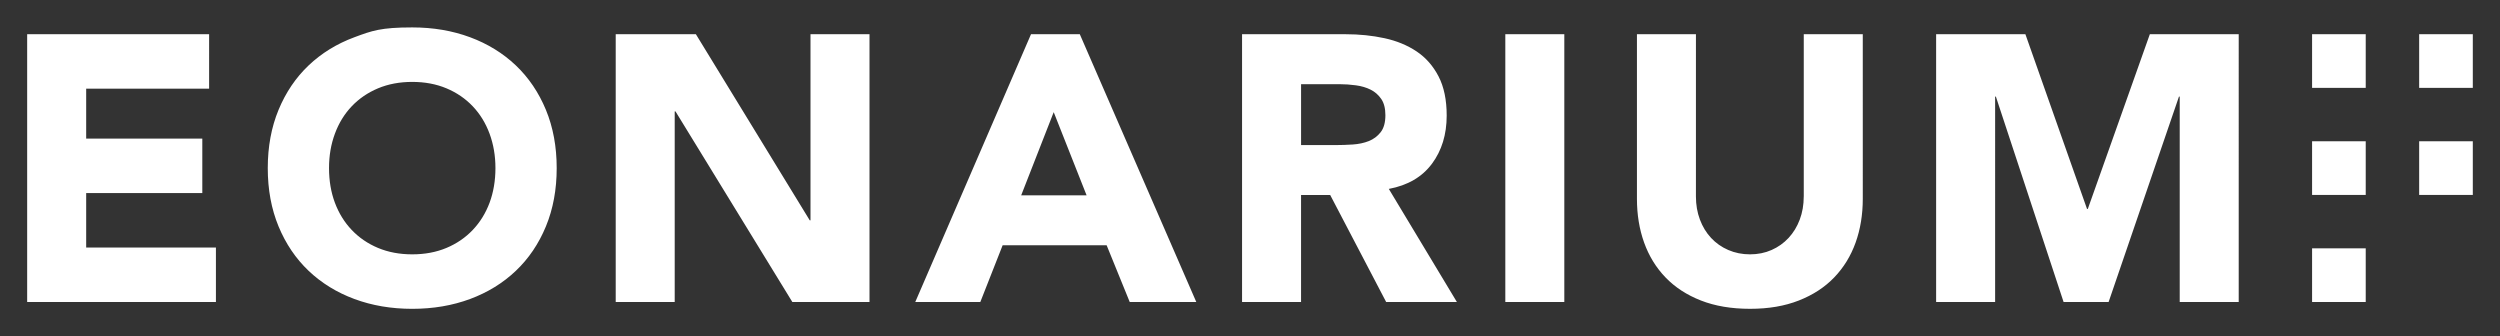<svg xmlns="http://www.w3.org/2000/svg" viewBox="0 0 1303.94 175.37"><rect x="0" y="0" width="1303.94" height="175.37" fill="#333333" stroke="none"/><path d="M44.95 100.71h60.57V72.3H44.95V46.26h64.12V17.85h-94.9v139.67h98.45v-28.4H44.95zm224.11-66.58c-6.71-6.38-14.67-11.28-23.87-14.7q-13.815-5.13-30.18-5.13c-16.365 0-20.98 1.71-30.18 5.13-9.21 3.42-17.16 8.32-23.87 14.7s-11.93 14.11-15.68 23.18c-3.75 9.08-5.62 19.2-5.62 30.38s1.87 21.31 5.62 30.38 8.98 16.8 15.68 23.18c6.71 6.38 14.66 11.28 23.87 14.7 9.2 3.42 19.27 5.13 30.18 5.13s20.98-1.71 30.18-5.13 17.16-8.32 23.87-14.7 11.94-14.11 15.68-23.18c3.75-9.08 5.62-19.2 5.62-30.38s-1.87-21.31-5.62-30.38-8.98-16.8-15.68-23.18m-13.71 71.61c-2.04 5.46-4.97 10.19-8.78 14.2-3.82 4.01-8.38 7.14-13.71 9.37-5.33 2.24-11.28 3.35-17.85 3.35s-12.53-1.12-17.85-3.35c-5.33-2.23-9.9-5.36-13.71-9.37-3.82-4.01-6.74-8.75-8.78-14.2-2.04-5.46-3.06-11.47-3.06-18.05s1.02-12.43 3.06-17.95 4.96-10.29 8.78-14.3c3.81-4.01 8.39-7.13 13.71-9.37 5.33-2.23 11.28-3.35 17.85-3.35s12.53 1.12 17.85 3.35c5.33 2.24 9.9 5.36 13.71 9.37s6.74 8.78 8.78 14.3 3.06 11.51 3.06 17.95-1.02 12.59-3.06 18.05m167.39 9.17h-.4l-59.38-97.06h-41.82v139.67h30.77V58.09h.4l60.96 99.43h40.24V17.85h-30.77zm115.01-97.06-60.37 139.67h33.93l11.64-29.59h54.25l12.04 29.59h34.72L563.2 17.85zm-5.13 84.04 16.97-43.4 17.16 43.4zm214.25-16.47c5.13-6.91 7.69-15.29 7.69-25.15 0-8.15-1.41-14.96-4.24-20.42s-6.64-9.8-11.44-13.02-10.39-5.52-16.77-6.91q-9.57-2.07-20.22-2.07h-54.06v139.67h30.77v-55.83h15.19l29.2 55.83h36.89l-35.51-58.99c9.86-1.84 17.36-6.21 22.49-13.12Zm-26.74-16.47c-1.65 2.11-3.72 3.65-6.21 4.64-2.5.99-5.3 1.58-8.38 1.78-3.09.2-6.02.3-8.78.3h-18.15V43.91h20.12c2.76 0 5.59.2 8.48.59s5.46 1.15 7.69 2.27c2.24 1.12 4.07 2.73 5.52 4.83 1.45 2.11 2.17 4.93 2.17 8.48 0 3.82-.82 6.78-2.47 8.88Zm65.01-51.1h30.77v139.67h-30.77zm155.65 84.63q0 6.51-2.07 12.03t-5.82 9.57c-2.5 2.7-5.46 4.8-8.88 6.31s-7.17 2.27-11.25 2.27-7.86-.76-11.34-2.27c-3.49-1.51-6.48-3.62-8.98-6.31q-3.75-4.035-5.82-9.57-2.07-5.52-2.07-12.03V17.85h-30.77v85.82c0 8.29 1.25 15.92 3.75 22.88 2.5 6.97 6.21 13.02 11.15 18.15q7.395 7.695 18.45 12.03c7.36 2.89 15.91 4.34 25.65 4.34s18.08-1.45 25.45-4.34c7.36-2.89 13.51-6.9 18.44-12.03s8.65-11.18 11.15-18.15 3.75-14.6 3.75-22.88V17.85H940.8v84.63Zm148.16 6.51h-.4l-32.15-91.14h-46.56v139.67h30.77V50.4h.4l35.31 107.12h23.48l36.69-107.12h.4v107.12h30.77V17.85h-46.36zm116.98-91.14h27.98v27.98h-27.98zm55.85 0h27.98v27.98h-27.98zm-55.85 55.84h27.98v27.98h-27.98zm55.85 0h27.98v27.98h-27.98zm-55.85 55.85h27.98v27.98h-27.98z" style="fill:#fff"/></svg>